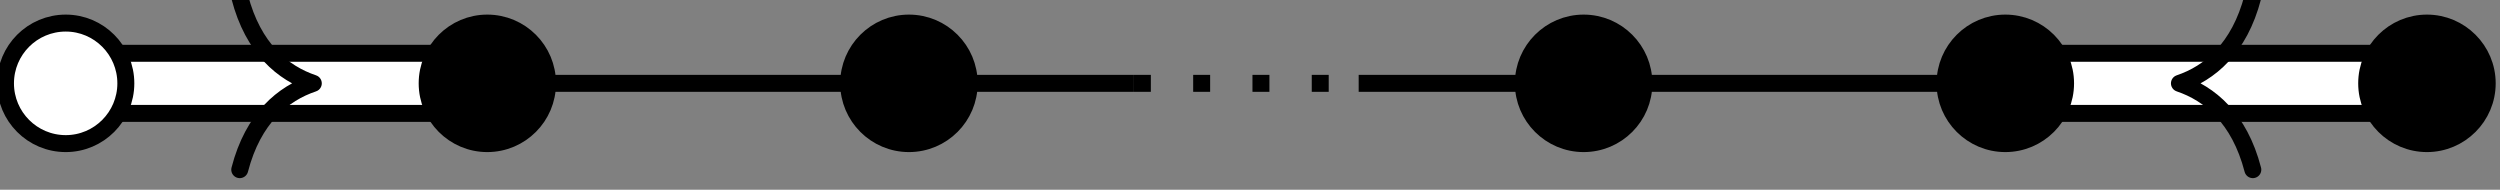 <?xml version="1.0" encoding="UTF-8"?>
<svg xmlns="http://www.w3.org/2000/svg" xmlns:xlink="http://www.w3.org/1999/xlink" width="58.824pt" height="4.464pt" viewBox="0 0 58.824 4.464" version="1.2">
<rect x="0" y="0" width="58.824" height="4.464" fill="#808080" stroke="none"/>
<defs>
<clipPath id="clip1">
  <path d="M 51 0 L 54 0 L 54 4.195 L 51 4.195 Z M 51 0 "/>
</clipPath>
<clipPath id="clip2">
  <path d="M 5 0 L 8 0 L 8 4.195 L 5 4.195 Z M 5 0 "/>
</clipPath>
<clipPath id="clip3">
  <path d="M 4 0 L 19 0 L 19 4.195 L 4 4.195 Z M 4 0 "/>
</clipPath>
<clipPath id="clip4">
  <path d="M 14 0 L 29 0 L 29 4.195 L 14 4.195 Z M 14 0 "/>
</clipPath>
<clipPath id="clip5">
  <path d="M 30 0 L 45 0 L 45 4.195 L 30 4.195 Z M 30 0 "/>
</clipPath>
<clipPath id="clip6">
  <path d="M 40 0 L 55 0 L 55 4.195 L 40 4.195 Z M 40 0 "/>
</clipPath>
<clipPath id="clip7">
  <path d="M 55 0 L 58.734 0 L 58.734 4 L 55 4 Z M 55 0 "/>
</clipPath>
<clipPath id="clip8">
  <path d="M 50 0 L 58.734 0 L 58.734 4.195 L 50 4.195 Z M 50 0 "/>
</clipPath>
<clipPath id="clip9">
  <path d="M 0 0 L 9 0 L 9 4.195 L 0 4.195 Z M 0 0 "/>
</clipPath>
</defs>
<g id="surface1">
<path style="fill:none;stroke-width:0.399;stroke-linecap:butt;stroke-linejoin:miter;stroke:rgb(0%,0%,0%);stroke-opacity:1;stroke-miterlimit:10;" d="M 9.92 0 L 19.842 0 " transform="matrix(1,0,0,-1,1.545,1.961)"/>
<path style="fill:none;stroke-width:0.399;stroke-linecap:butt;stroke-linejoin:miter;stroke:rgb(0%,0%,0%);stroke-opacity:1;stroke-miterlimit:10;" d="M 19.842 0 L 25.135 0 " transform="matrix(1,0,0,-1,1.545,1.961)"/>
<path style="fill:none;stroke-width:0.399;stroke-linecap:butt;stroke-linejoin:miter;stroke:rgb(0%,0%,0%);stroke-opacity:1;stroke-dasharray:0.399,0.996;stroke-miterlimit:10;" d="M 25.135 0 L 30.424 0 " transform="matrix(1,0,0,-1,1.545,1.961)"/>
<path style="fill:none;stroke-width:0.399;stroke-linecap:butt;stroke-linejoin:miter;stroke:rgb(0%,0%,0%);stroke-opacity:1;stroke-miterlimit:10;" d="M 30.424 0 L 35.717 0 " transform="matrix(1,0,0,-1,1.545,1.961)"/>
<path style="fill:none;stroke-width:0.399;stroke-linecap:butt;stroke-linejoin:miter;stroke:rgb(0%,0%,0%);stroke-opacity:1;stroke-miterlimit:10;" d="M 35.717 0 L 45.639 0 " transform="matrix(1,0,0,-1,1.545,1.961)"/>
<path style="fill-rule:nonzero;fill:rgb(100%,100%,100%);fill-opacity:1;stroke-width:0.399;stroke-linecap:butt;stroke-linejoin:miter;stroke:rgb(0%,0%,0%);stroke-opacity:1;stroke-miterlimit:10;" d="M 45.639 0 L 45.639 0.707 L 55.56 0.707 L 55.56 -0.707 L 45.639 -0.707 Z M 45.639 0 " transform="matrix(1,0,0,-1,1.545,1.961)"/>
<g clip-path="url(#clip1)" clip-rule="nonzero">
<path style="fill:none;stroke-width:0.399;stroke-linecap:round;stroke-linejoin:round;stroke:rgb(0%,0%,0%);stroke-opacity:1;stroke-miterlimit:10;" d="M -1.727 2.031 C -1.41 0.812 -0.707 0.238 -0 -0 C -0.707 -0.238 -1.41 -0.813 -1.727 -2.031 " transform="matrix(-1,0,0,1,51.281,1.961)"/>
</g>
<path style="fill-rule:nonzero;fill:rgb(100%,100%,100%);fill-opacity:1;stroke-width:0.399;stroke-linecap:butt;stroke-linejoin:miter;stroke:rgb(0%,0%,0%);stroke-opacity:1;stroke-miterlimit:10;" d="M 0.002 0 L 0.002 0.707 L 9.92 0.707 L 9.92 -0.707 L 0.002 -0.707 Z M 0.002 0 " transform="matrix(1,0,0,-1,1.545,1.961)"/>
<g clip-path="url(#clip2)" clip-rule="nonzero">
<path style="fill:none;stroke-width:0.399;stroke-linecap:round;stroke-linejoin:round;stroke:rgb(0%,0%,0%);stroke-opacity:1;stroke-miterlimit:10;" d="M -1.729 2.031 C -1.413 0.813 -0.709 0.238 0.002 0 C -0.709 -0.238 -1.413 -0.812 -1.729 -2.031 " transform="matrix(1,0,0,-1,7.37,1.961)"/>
</g>
<path style=" stroke:none;fill-rule:nonzero;fill:rgb(0%,0%,0%);fill-opacity:1;" d="M 12.883 1.961 C 12.883 1.18 12.25 0.543 11.465 0.543 C 10.684 0.543 10.051 1.18 10.051 1.961 C 10.051 2.742 10.684 3.379 11.465 3.379 C 12.25 3.379 12.883 2.742 12.883 1.961 Z M 12.883 1.961 "/>
<g clip-path="url(#clip3)" clip-rule="nonzero">
<path style="fill:none;stroke-width:0.399;stroke-linecap:butt;stroke-linejoin:miter;stroke:rgb(0%,0%,0%);stroke-opacity:1;stroke-miterlimit:10;" d="M 11.338 0 C 11.338 0.781 10.705 1.418 9.92 1.418 C 9.139 1.418 8.506 0.781 8.506 0 C 8.506 -0.781 9.139 -1.418 9.92 -1.418 C 10.705 -1.418 11.338 -0.781 11.338 0 Z M 11.338 0 " transform="matrix(1,0,0,-1,1.545,1.961)"/>
</g>
<path style=" stroke:none;fill-rule:nonzero;fill:rgb(0%,0%,0%);fill-opacity:1;" d="M 22.805 1.961 C 22.805 1.18 22.172 0.543 21.387 0.543 C 20.605 0.543 19.969 1.18 19.969 1.961 C 19.969 2.742 20.605 3.379 21.387 3.379 C 22.172 3.379 22.805 2.742 22.805 1.961 Z M 22.805 1.961 "/>
<g clip-path="url(#clip4)" clip-rule="nonzero">
<path style="fill:none;stroke-width:0.399;stroke-linecap:butt;stroke-linejoin:miter;stroke:rgb(0%,0%,0%);stroke-opacity:1;stroke-miterlimit:10;" d="M 21.26 0 C 21.26 0.781 20.627 1.418 19.842 1.418 C 19.06 1.418 18.424 0.781 18.424 0 C 18.424 -0.781 19.06 -1.418 19.842 -1.418 C 20.627 -1.418 21.26 -0.781 21.26 0 Z M 21.26 0 " transform="matrix(1,0,0,-1,1.545,1.961)"/>
</g>
<path style=" stroke:none;fill-rule:nonzero;fill:rgb(0%,0%,0%);fill-opacity:1;" d="M 38.68 1.961 C 38.68 1.18 38.047 0.543 37.262 0.543 C 36.48 0.543 35.844 1.18 35.844 1.961 C 35.844 2.742 36.48 3.379 37.262 3.379 C 38.047 3.379 38.68 2.742 38.68 1.961 Z M 38.68 1.961 "/>
<g clip-path="url(#clip5)" clip-rule="nonzero">
<path style="fill:none;stroke-width:0.399;stroke-linecap:butt;stroke-linejoin:miter;stroke:rgb(0%,0%,0%);stroke-opacity:1;stroke-miterlimit:10;" d="M 37.135 0 C 37.135 0.781 36.502 1.418 35.717 1.418 C 34.935 1.418 34.299 0.781 34.299 0 C 34.299 -0.781 34.935 -1.418 35.717 -1.418 C 36.502 -1.418 37.135 -0.781 37.135 0 Z M 37.135 0 " transform="matrix(1,0,0,-1,1.545,1.961)"/>
</g>
<path style=" stroke:none;fill-rule:nonzero;fill:rgb(0%,0%,0%);fill-opacity:1;" d="M 48.602 1.961 C 48.602 1.18 47.969 0.543 47.184 0.543 C 46.402 0.543 45.766 1.18 45.766 1.961 C 45.766 2.742 46.402 3.379 47.184 3.379 C 47.969 3.379 48.602 2.742 48.602 1.961 Z M 48.602 1.961 "/>
<g clip-path="url(#clip6)" clip-rule="nonzero">
<path style="fill:none;stroke-width:0.399;stroke-linecap:butt;stroke-linejoin:miter;stroke:rgb(0%,0%,0%);stroke-opacity:1;stroke-miterlimit:10;" d="M 47.057 0 C 47.057 0.781 46.424 1.418 45.639 1.418 C 44.857 1.418 44.221 0.781 44.221 0 C 44.221 -0.781 44.857 -1.418 45.639 -1.418 C 46.424 -1.418 47.057 -0.781 47.057 0 Z M 47.057 0 " transform="matrix(1,0,0,-1,1.545,1.961)"/>
</g>
<g clip-path="url(#clip7)" clip-rule="nonzero">
<path style=" stroke:none;fill-rule:nonzero;fill:rgb(0%,0%,0%);fill-opacity:1;" d="M 58.523 1.961 C 58.523 1.18 57.887 0.543 57.105 0.543 C 56.324 0.543 55.688 1.18 55.688 1.961 C 55.688 2.742 56.324 3.379 57.105 3.379 C 57.887 3.379 58.523 2.742 58.523 1.961 Z M 58.523 1.961 "/>
</g>
<g clip-path="url(#clip8)" clip-rule="nonzero">
<path style="fill:none;stroke-width:0.399;stroke-linecap:butt;stroke-linejoin:miter;stroke:rgb(0%,0%,0%);stroke-opacity:1;stroke-miterlimit:10;" d="M 56.978 0 C 56.978 0.781 56.342 1.418 55.56 1.418 C 54.779 1.418 54.142 0.781 54.142 0 C 54.142 -0.781 54.779 -1.418 55.56 -1.418 C 56.342 -1.418 56.978 -0.781 56.978 0 Z M 56.978 0 " transform="matrix(1,0,0,-1,1.545,1.961)"/>
</g>
<path style=" stroke:none;fill-rule:nonzero;fill:rgb(100%,100%,100%);fill-opacity:1;" d="M 2.961 1.961 C 2.961 1.18 2.328 0.543 1.547 0.543 C 0.762 0.543 0.129 1.18 0.129 1.961 C 0.129 2.742 0.762 3.379 1.547 3.379 C 2.328 3.379 2.961 2.742 2.961 1.961 Z M 2.961 1.961 "/>
<g clip-path="url(#clip9)" clip-rule="nonzero">
<path style="fill:none;stroke-width:0.399;stroke-linecap:butt;stroke-linejoin:miter;stroke:rgb(0%,0%,0%);stroke-opacity:1;stroke-miterlimit:10;" d="M 1.416 0 C 1.416 0.781 0.783 1.418 0.002 1.418 C -0.783 1.418 -1.416 0.781 -1.416 0 C -1.416 -0.781 -0.783 -1.418 0.002 -1.418 C 0.783 -1.418 1.416 -0.781 1.416 0 Z M 1.416 0 " transform="matrix(1,0,0,-1,1.545,1.961)"/>
</g>
</g>
</svg>
